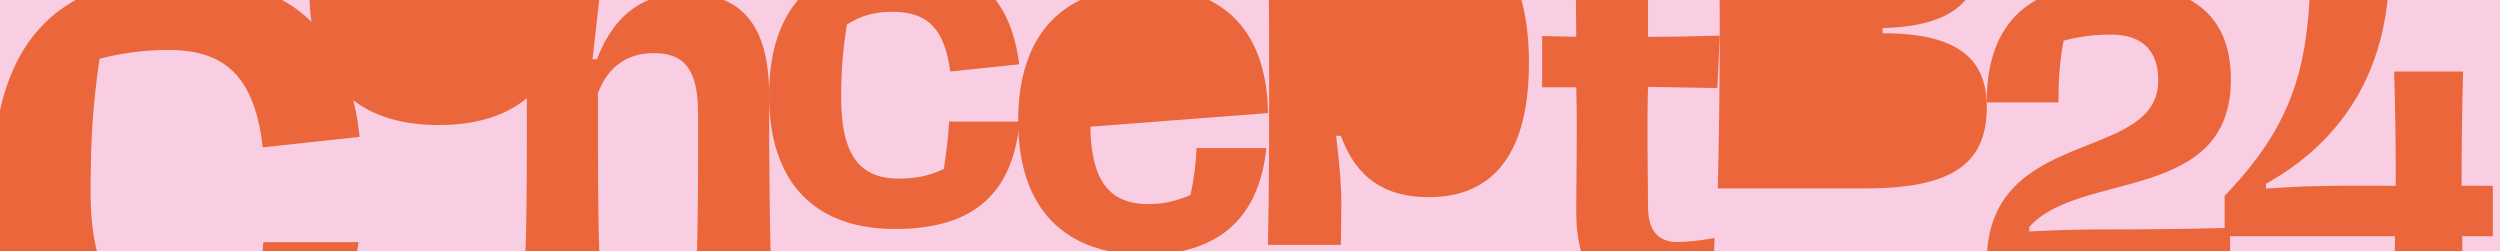 <svg viewBox="0 0 288.09 28.94" xmlns:xlink="http://www.w3.org/1999/xlink" xmlns="http://www.w3.org/2000/svg" data-name="Ebene 2" id="Ebene_2">
  <defs>
    <style>
      .cls-1 {
        fill: none;
      }

      .cls-2 {
        fill: #ec663b;
      }

      .cls-3 {
        fill: #f9cee3;
      }

      .cls-4 {
        clip-path: url(#clippath);
      }
    </style>
    <clipPath id="clippath">
      <rect height="28.94" width="287.26" class="cls-1"></rect>
    </clipPath>
  </defs>
  <g data-name="Ebene 1" id="Ebene_1-2">
    <g>
      <rect height="28.94" width="288.09" class="cls-3"></rect>
      <g class="cls-4">
        <g>
          <path d="M19.48,5.76c6.73,0,9.89,3.4,10.8,11.22l11.16-1.21C40.11,3.27,33.14-2.61,20.58-2.61,6.44-2.61-.84,5.09-.84,21.29s7.28,23.9,21.17,23.9c11.89,0,19.47-5.88,20.99-17.29h-10.98c-.12,2.3-.42,5.03-.85,7.88-2.3.55-4.55,1.03-7.58,1.03-7.89,0-11.47-4.31-11.47-14.74,0-5.22.18-9.59,1.03-15.29,2.3-.61,4.97-1.03,8.01-1.03Z" class="cls-2"></path>
          <path d="M50.57-16.45c-9.56,0-14.92,5.27-14.92,15.43s5.36,15.43,14.92,15.43,14.88-5.27,14.88-15.43-5.31-15.43-14.88-15.43Z" class="cls-2"></path>
          <path d="M79-.76c-4.57,0-8.09,2.08-10.21,7.58h-.51l.79-6.98h-8.5c.14,4.8.14,9.56.14,14.64s0,10.63-.18,15.11h8.55c-.18-4.85-.18-10.86-.18-18.85,1.2-3.19,3.51-4.62,6.47-4.62,3.7,0,5.08,2.17,5.08,7.07,0,6.74,0,10.86-.14,16.4h8.5c-.14-5.59-.18-12.29-.18-18.62,0-7.76-2.91-11.74-9.61-11.74Z" class="cls-2"></path>
          <path d="M108.76,19.47c-1.71.83-3.33,1.11-5.22,1.11-4.57,0-6.61-2.87-6.61-9.33,0-3.19.23-5.68.65-8.41,1.71-1.11,3.33-1.48,5.27-1.48,4.07,0,6.01,1.99,6.65,6.88l7.95-.83c-1.02-8.13-5.54-11.88-14.14-11.88-9.33,0-14.69,5.27-14.69,15.43s5.36,15.43,14.51,15.43,13.58-4.16,14.37-12.38h-8.13c-.09,1.8-.32,3.51-.6,5.45Z" class="cls-2"></path>
          <path d="M131.93-1.51c-9.24,0-14.6,5.27-14.6,15.43s5.36,15.43,14.6,15.43c8.08,0,13.12-3.83,14-12.29h-8.04c-.09,1.8-.28,3.42-.69,5.4-1.53.65-2.96,1.06-4.85,1.06-4.62,0-6.61-2.82-6.7-8.92l20.47-1.57c-.14-9.75-5.4-14.55-14.18-14.55Z" class="cls-2"></path>
          <path d="M164.63-8.18c-5.31,0-8.5,2.68-10.16,7.53h-.55l.6-6.98h-8.41c.14,5.96.14,11.92.14,17.88s0,11.5-.14,17.97h8.41l.05-4.76c0-1.99-.14-3.88-.6-7.81h.55c1.76,4.85,5.04,7.07,10.12,7.07,7.58,0,11.55-5.22,11.55-15.43s-3.83-15.48-11.55-15.48Z" class="cls-2"></path>
          <path d="M189.91-2.23c-3,.23-5.36.28-8.32.28l.05,6.19-3.93-.09v5.91h3.93c.14,4.85,0,10.12,0,14.28,0,6.88,2.59,9.93,9.61,9.93,2.26,0,4.39-.28,6.1-.7l.23-6.14c-1.76.32-3.19.46-4.71.46-2.03-.23-2.96-1.57-2.96-4.11,0-3.74-.14-8.92,0-13.77l7.99.14.28-6.05c-2.82.09-5.5.14-8.27.14V-2.23Z" class="cls-2"></path>
          <path d="M216.94,3.83v-.6c8.45-.18,11.18-3.56,11.18-8.32,0-5.77-3.19-8.45-13.91-8.45h-16.26c.14,4.89.23,13.12.23,17.65s-.09,12.7-.23,17.6h17.09c10.4,0,13.91-3.19,13.91-9.38,0-5.41-3.14-8.5-12.01-8.5Z" class="cls-2"></path>
          <path d="M288.09,21.41h-4.43c0-4.34.05-8.73.18-13.17h-7.95c.14,4.43.19,8.82.19,13.17h-6.01c-3.56,0-5.45.09-8.96.32v-.55c8.45-4.71,13.44-12.24,14.14-22.5h-9.05c-.37,9.33-2.17,15.94-9.84,23.88v3.71c-4.55.12-8.77.17-14.34.17-2.91,0-5.17.09-8.18.23v-.51c5.73-6.52,23.24-2.73,23.24-17,0-7.53-4.67-11.04-13.77-11.04s-14.37,4.16-14.37,13.68h8.27c0-2.59.14-4.81.6-7.12,1.99-.51,3.56-.69,5.5-.69,3.6,0,5.4,1.9,5.4,5.27,0,9.66-19.77,5.13-19.77,20.97v3.69h28.04v-6.7h19c0,2.17-.05,4.43-.14,6.7h8.04c-.09-2.26-.14-4.53-.14-6.7h4.34v-5.82Z" class="cls-2"></path>
        </g>
      </g>
    </g>
  </g>
</svg>